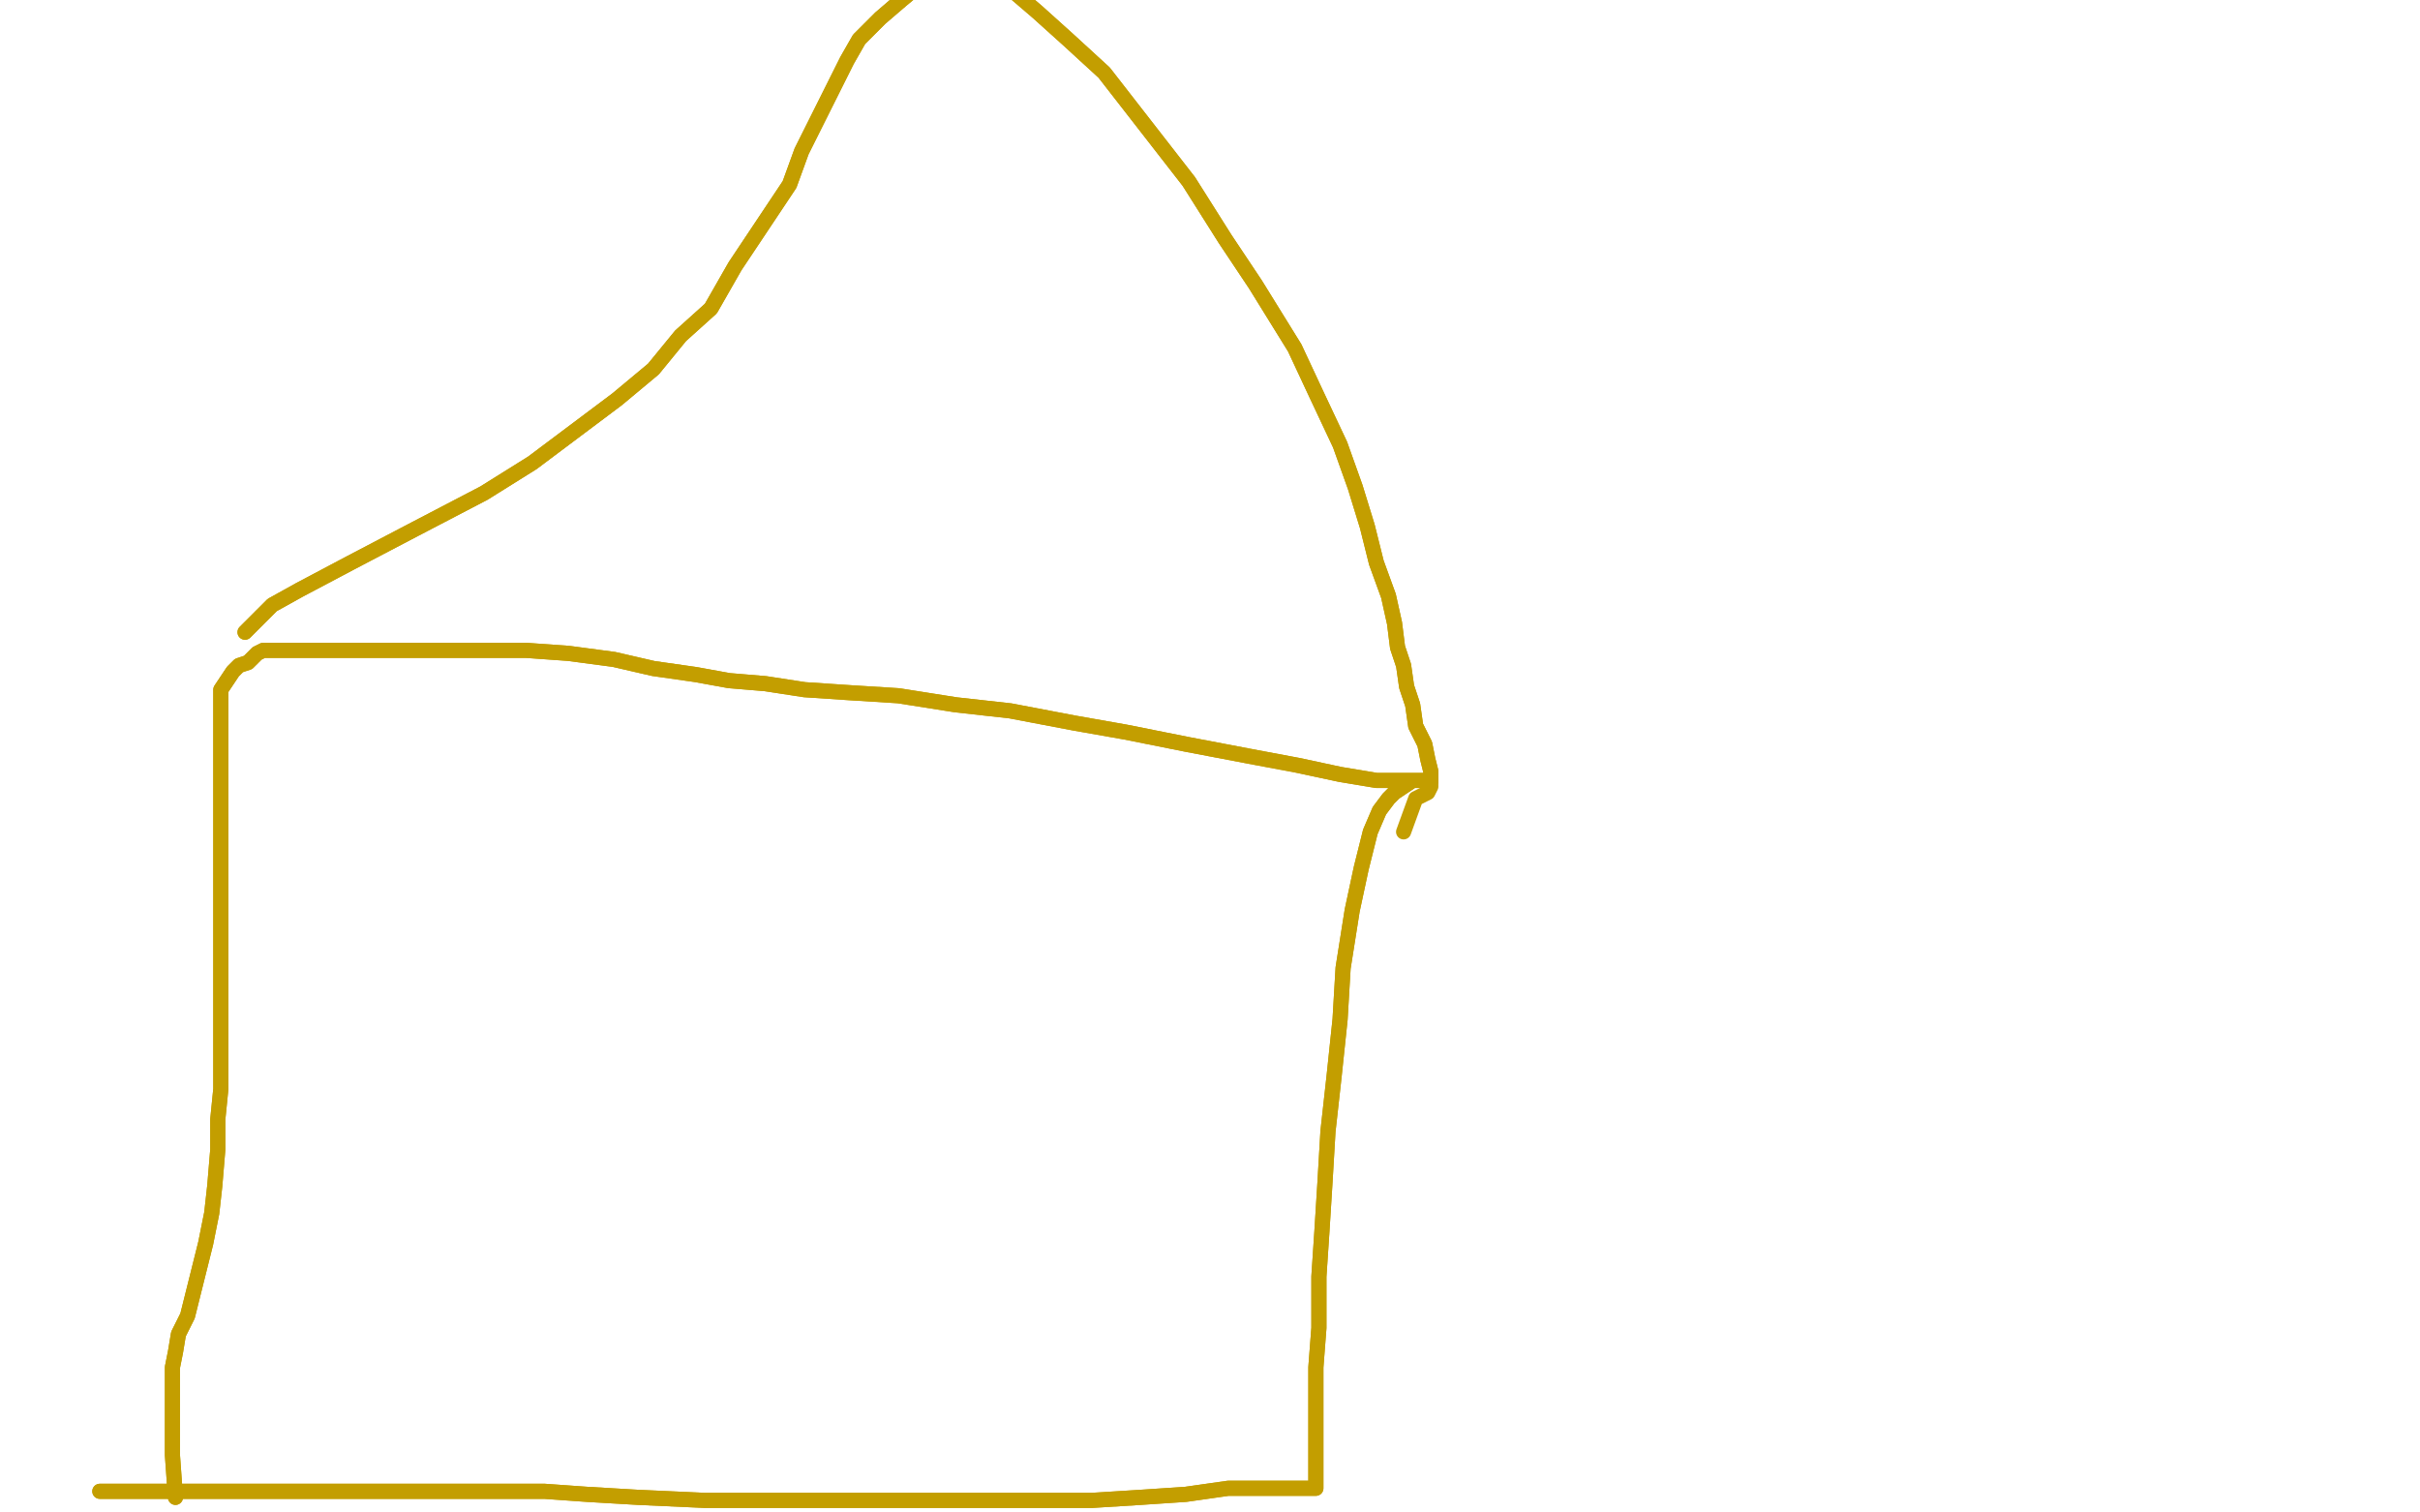 <?xml version="1.0" standalone="no"?>
<!DOCTYPE svg PUBLIC "-//W3C//DTD SVG 1.1//EN"
"http://www.w3.org/Graphics/SVG/1.1/DTD/svg11.dtd">

<svg width="800" height="500" version="1.1" xmlns="http://www.w3.org/2000/svg" xmlns:xlink="http://www.w3.org/1999/xlink" style="stroke-antialiasing: false"><desc>This SVG has been created on https://colorillo.com/</desc><rect x='0' y='0' width='800' height='500' style='fill: rgb(255,255,255); stroke-width:0' /><polyline points="58,495 57,481 57,481 57,477 57,477 57,472 57,472 57,467 57,467 57,463 57,463 57,457 57,457 57,452 57,452 58,447 59,441 62,435 64,427 66,419 68,411 70,401 71,392 72,380 72,370 73,360 73,349 73,338 73,326 73,313 73,301 73,289 73,278 73,269 73,261 73,255 73,249 73,243 73,238 73,233 73,228 75,225 77,222 79,220 82,219 84,217 85,216 87,215 89,215 90,215 93,215 96,215 99,215 103,215 109,215 115,215 122,215 131,215 144,215 158,215 174,215 188,216 203,218 216,221 230,223 241,225 253,226 266,228 281,229 297,230 316,233 334,235 355,239 372,242 392,246 413,250 429,253 443,256 455,258 464,258 468,258 472,258 473,258 471,258 467,258 464,260 461,262 459,264 456,268 453,275 450,287 447,301 444,320 443,337 441,356 439,374 438,391 437,407 436,422 436,439 435,452 435,466 435,477 435,484 435,489 435,492 434,492 433,492 431,492 429,492 424,492 417,492 406,492 392,494 377,495 361,496 348,496 335,496 322,496 309,496 297,496 285,496 269,496 250,496 233,496 211,495 194,494 180,493 163,493 150,493 137,493 125,493 114,493 102,493 90,493 81,493 72,493 62,493 54,493 45,493 40,493 36,493 33,493 43,493" style="fill: none; stroke: #c39e00; stroke-width: 5; stroke-linejoin: round; stroke-linecap: round; stroke-antialiasing: false; stroke-antialias: 0; opacity: 1.0"/>
<polyline points="58,495 57,481 57,481 57,477 57,477 57,472 57,472 57,467 57,467 57,463 57,463 57,457 57,457 57,452 58,447 59,441 62,435 64,427 66,419 68,411 70,401 71,392 72,380 72,370 73,360 73,349 73,338 73,326 73,313 73,301 73,289 73,278 73,269 73,261 73,255 73,249 73,243 73,238 73,233 73,228 75,225 77,222 79,220 82,219 84,217 85,216 87,215 89,215 90,215 93,215 96,215 99,215 103,215 109,215 115,215 122,215 131,215 144,215 158,215 174,215 188,216 203,218 216,221 230,223 241,225 253,226 266,228 281,229 297,230 316,233 334,235 355,239 372,242 392,246 413,250 429,253 443,256 455,258 464,258 468,258 472,258 473,258 471,258 467,258 464,260 461,262 459,264 456,268 453,275 450,287 447,301 444,320 443,337 441,356 439,374 438,391 437,407 436,422 436,439 435,452 435,466 435,477 435,484 435,489 435,492 434,492 433,492 431,492 429,492 424,492 417,492 406,492 392,494 377,495 361,496 348,496 335,496 322,496 309,496 297,496 285,496 269,496 250,496 233,496 211,495 194,494 180,493 163,493 150,493 137,493 125,493 114,493 102,493 90,493 81,493 72,493 62,493 54,493 45,493 40,493 36,493 33,493 43,493" style="fill: none; stroke: #c39e00; stroke-width: 5; stroke-linejoin: round; stroke-linecap: round; stroke-antialiasing: false; stroke-antialias: 0; opacity: 1.0"/>
<polyline points="81,209 90,200 90,200 99,195 99,195 116,186 116,186 137,175 137,175 160,163 160,163 176,153 176,153 192,141 192,141 204,132 216,122 225,111 235,102 243,88 251,76 261,61 265,50 270,40 275,30 280,20 284,13 291,6 298,0 304,-5 309,-9 314,-10 318,-12 321,-12 324,-12 325,-12 330,-7 336,-2 343,4 353,13 365,24 379,42 393,60 405,79 415,94 428,115 435,130 443,147 448,161 452,174 455,186 459,197 461,206 462,214 464,220 465,227 467,233 468,240 471,246 472,251 473,255 473,256 473,257 473,258" style="fill: none; stroke: #c39e00; stroke-width: 5; stroke-linejoin: round; stroke-linecap: round; stroke-antialiasing: false; stroke-antialias: 0; opacity: 1.0"/>
<polyline points="81,209 90,200 90,200 99,195 99,195 116,186 116,186 137,175 137,175 160,163 160,163 176,153 176,153 192,141 204,132 216,122 225,111 235,102 243,88 251,76 261,61 265,50 270,40 275,30 280,20 284,13 291,6 298,0 304,-5 309,-9 314,-10 318,-12 321,-12 324,-12 325,-12 330,-7 336,-2 343,4 353,13 365,24 379,42 393,60 405,79 415,94 428,115 435,130 443,147 448,161 452,174 455,186 459,197 461,206 462,214 464,220 465,227 467,233 468,240 471,246 472,251 473,255 473,256 473,257 473,258 473,259 473,260 472,262 468,264 464,275" style="fill: none; stroke: #c39e00; stroke-width: 5; stroke-linejoin: round; stroke-linecap: round; stroke-antialiasing: false; stroke-antialias: 0; opacity: 1.0"/>
</svg>
